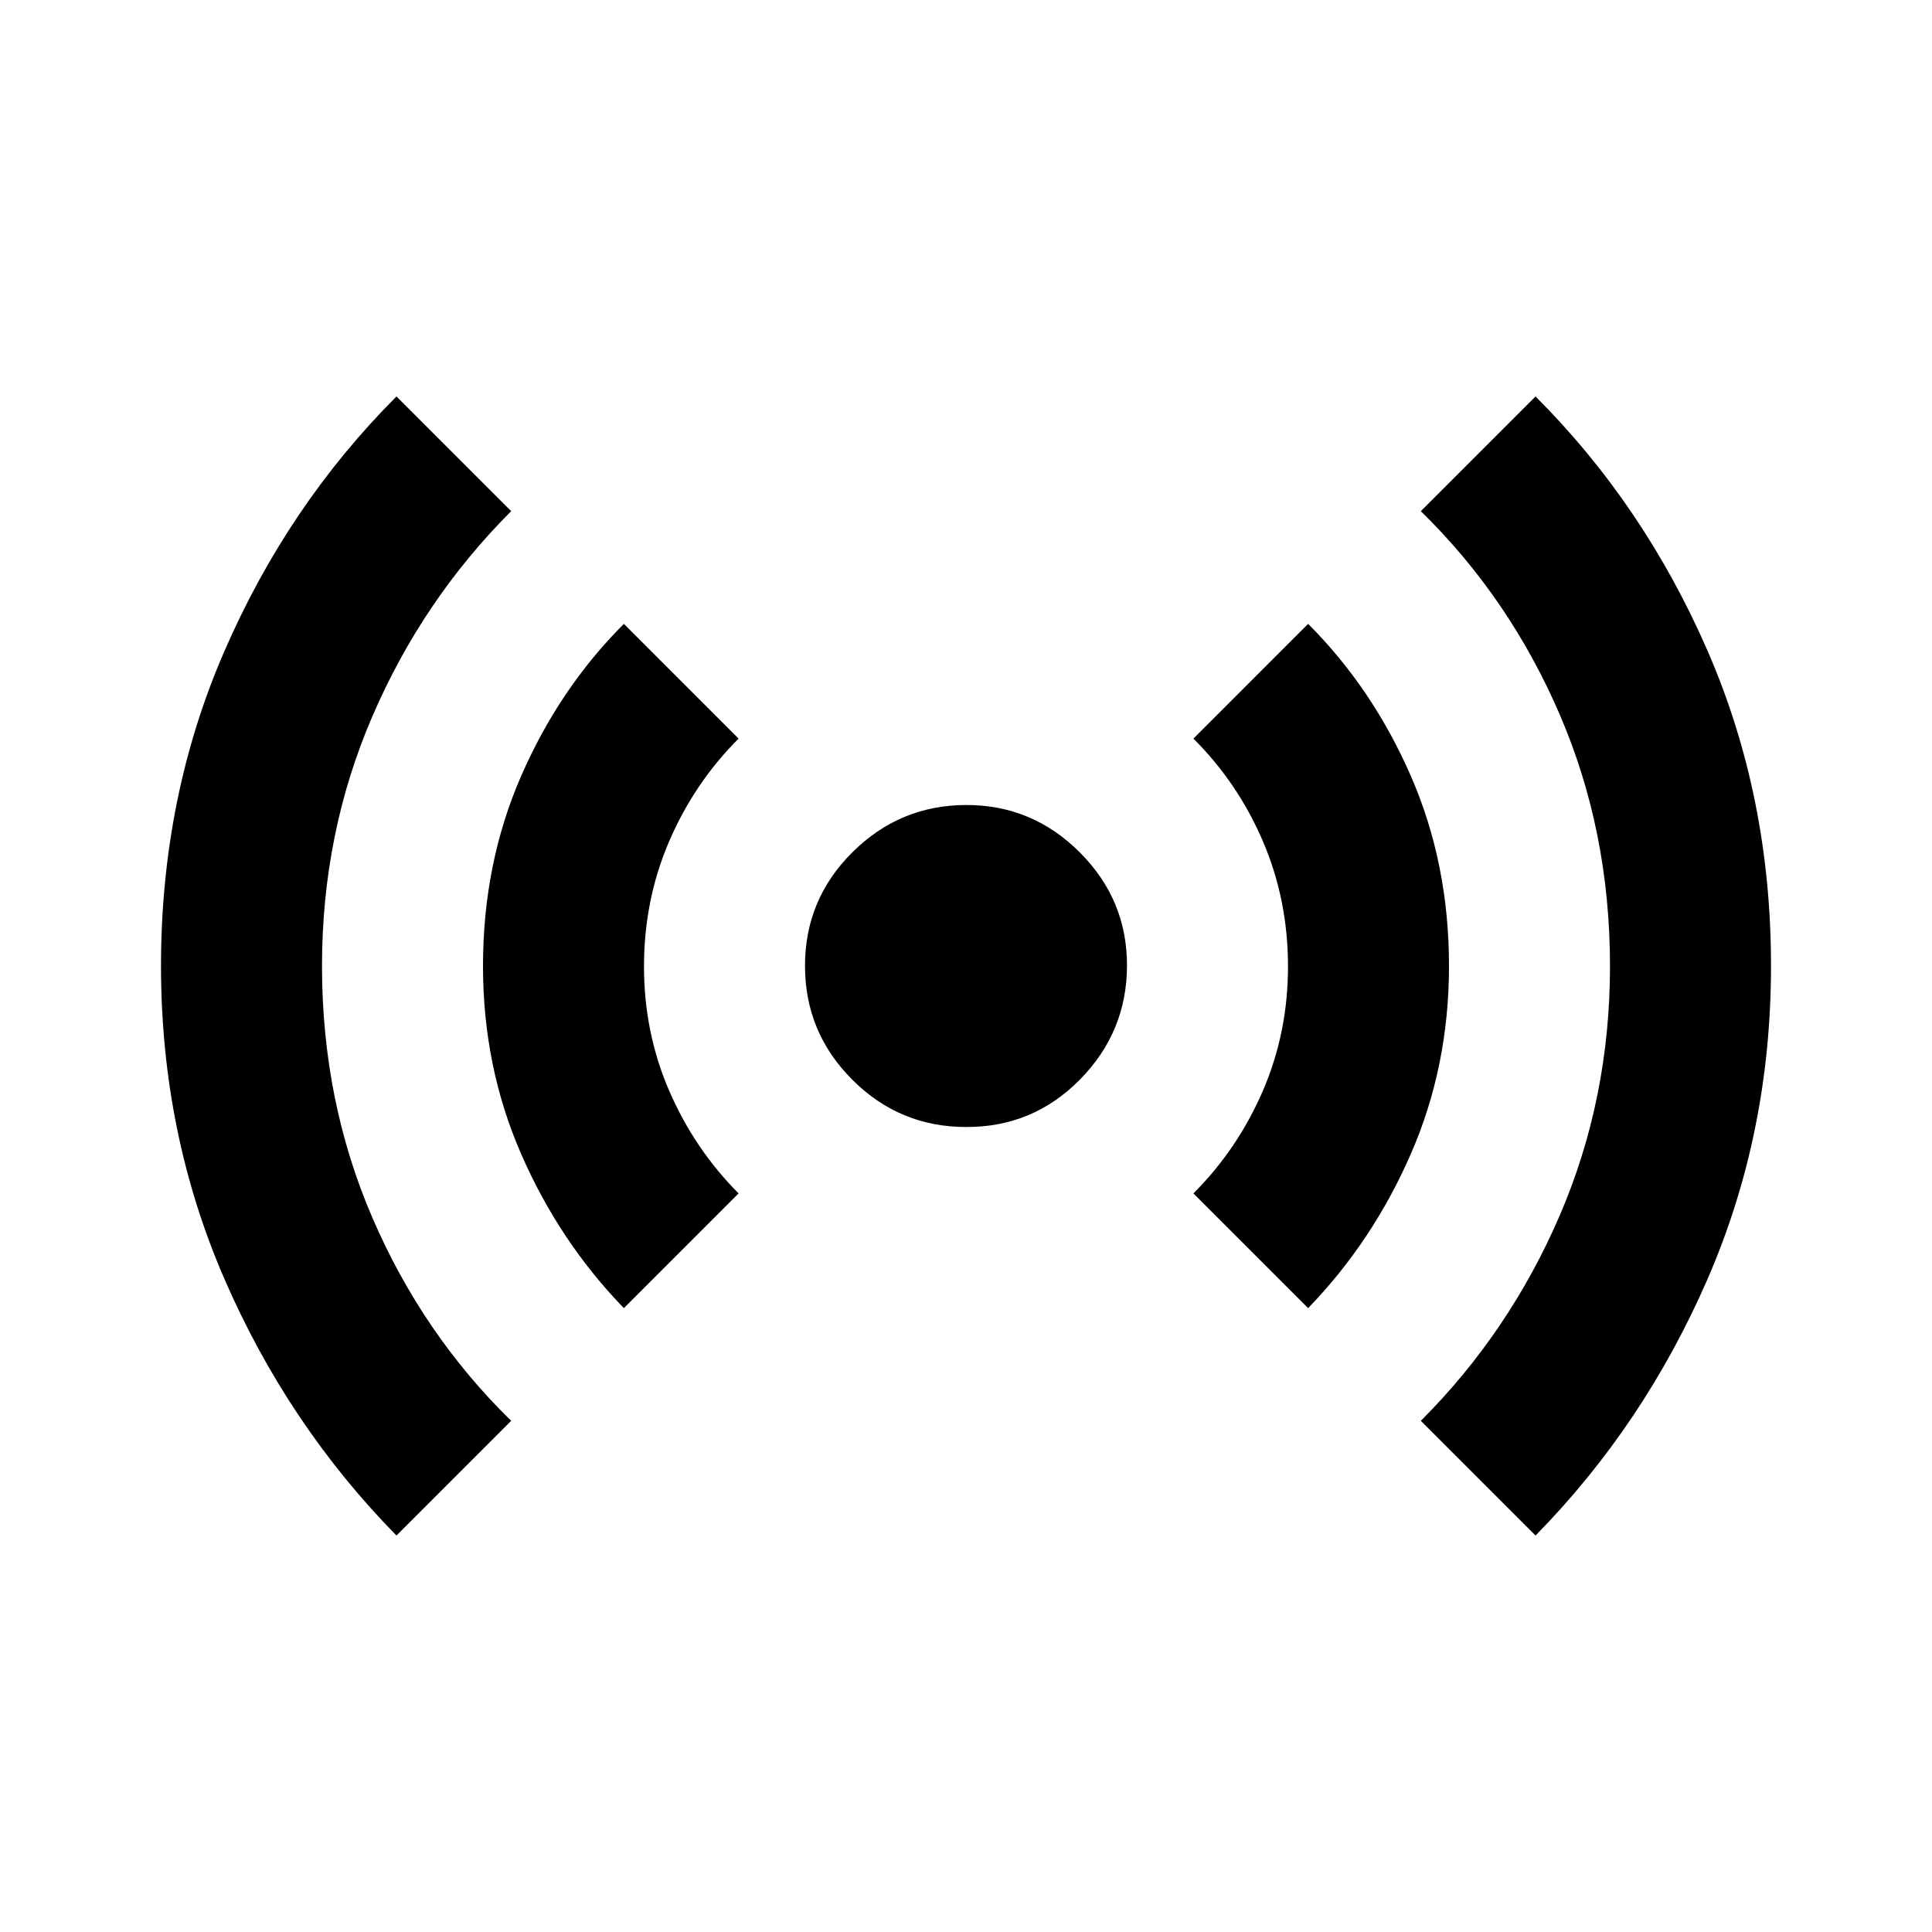<?xml version="1.0" encoding="utf-8"?>
<!-- Generator: www.svgicons.com -->
<svg xmlns="http://www.w3.org/2000/svg" width="800" height="800" viewBox="0 0 24 24">
<path fill="currentColor" d="M4.925 19.075q-1.35-1.375-2.137-3.187T2 12q0-2.1.788-3.912t2.137-3.163L6.35 6.35q-1.1 1.1-1.725 2.55T4 12q0 1.675.625 3.125T6.35 17.65zM7.75 16.25q-.8-.825-1.275-1.912T6 12q0-1.275.475-2.363T7.75 7.75l1.425 1.425q-.55.55-.862 1.275T8 12t.313 1.55t.862 1.275zM12 14q-.825 0-1.412-.587T10 12t.588-1.412T12 10t1.413.588T14 12t-.587 1.413T12 14m4.25 2.25l-1.425-1.425q.55-.55.863-1.275T16 12t-.312-1.55t-.863-1.275L16.25 7.75q.8.8 1.275 1.887T18 12q0 1.25-.475 2.337T16.25 16.25m2.825 2.825L17.65 17.65q1.1-1.1 1.725-2.55T20 12q0-1.675-.625-3.125T17.65 6.35l1.425-1.425q1.35 1.35 2.138 3.162T22 12q0 2.075-.788 3.888t-2.137 3.187"/>
</svg>